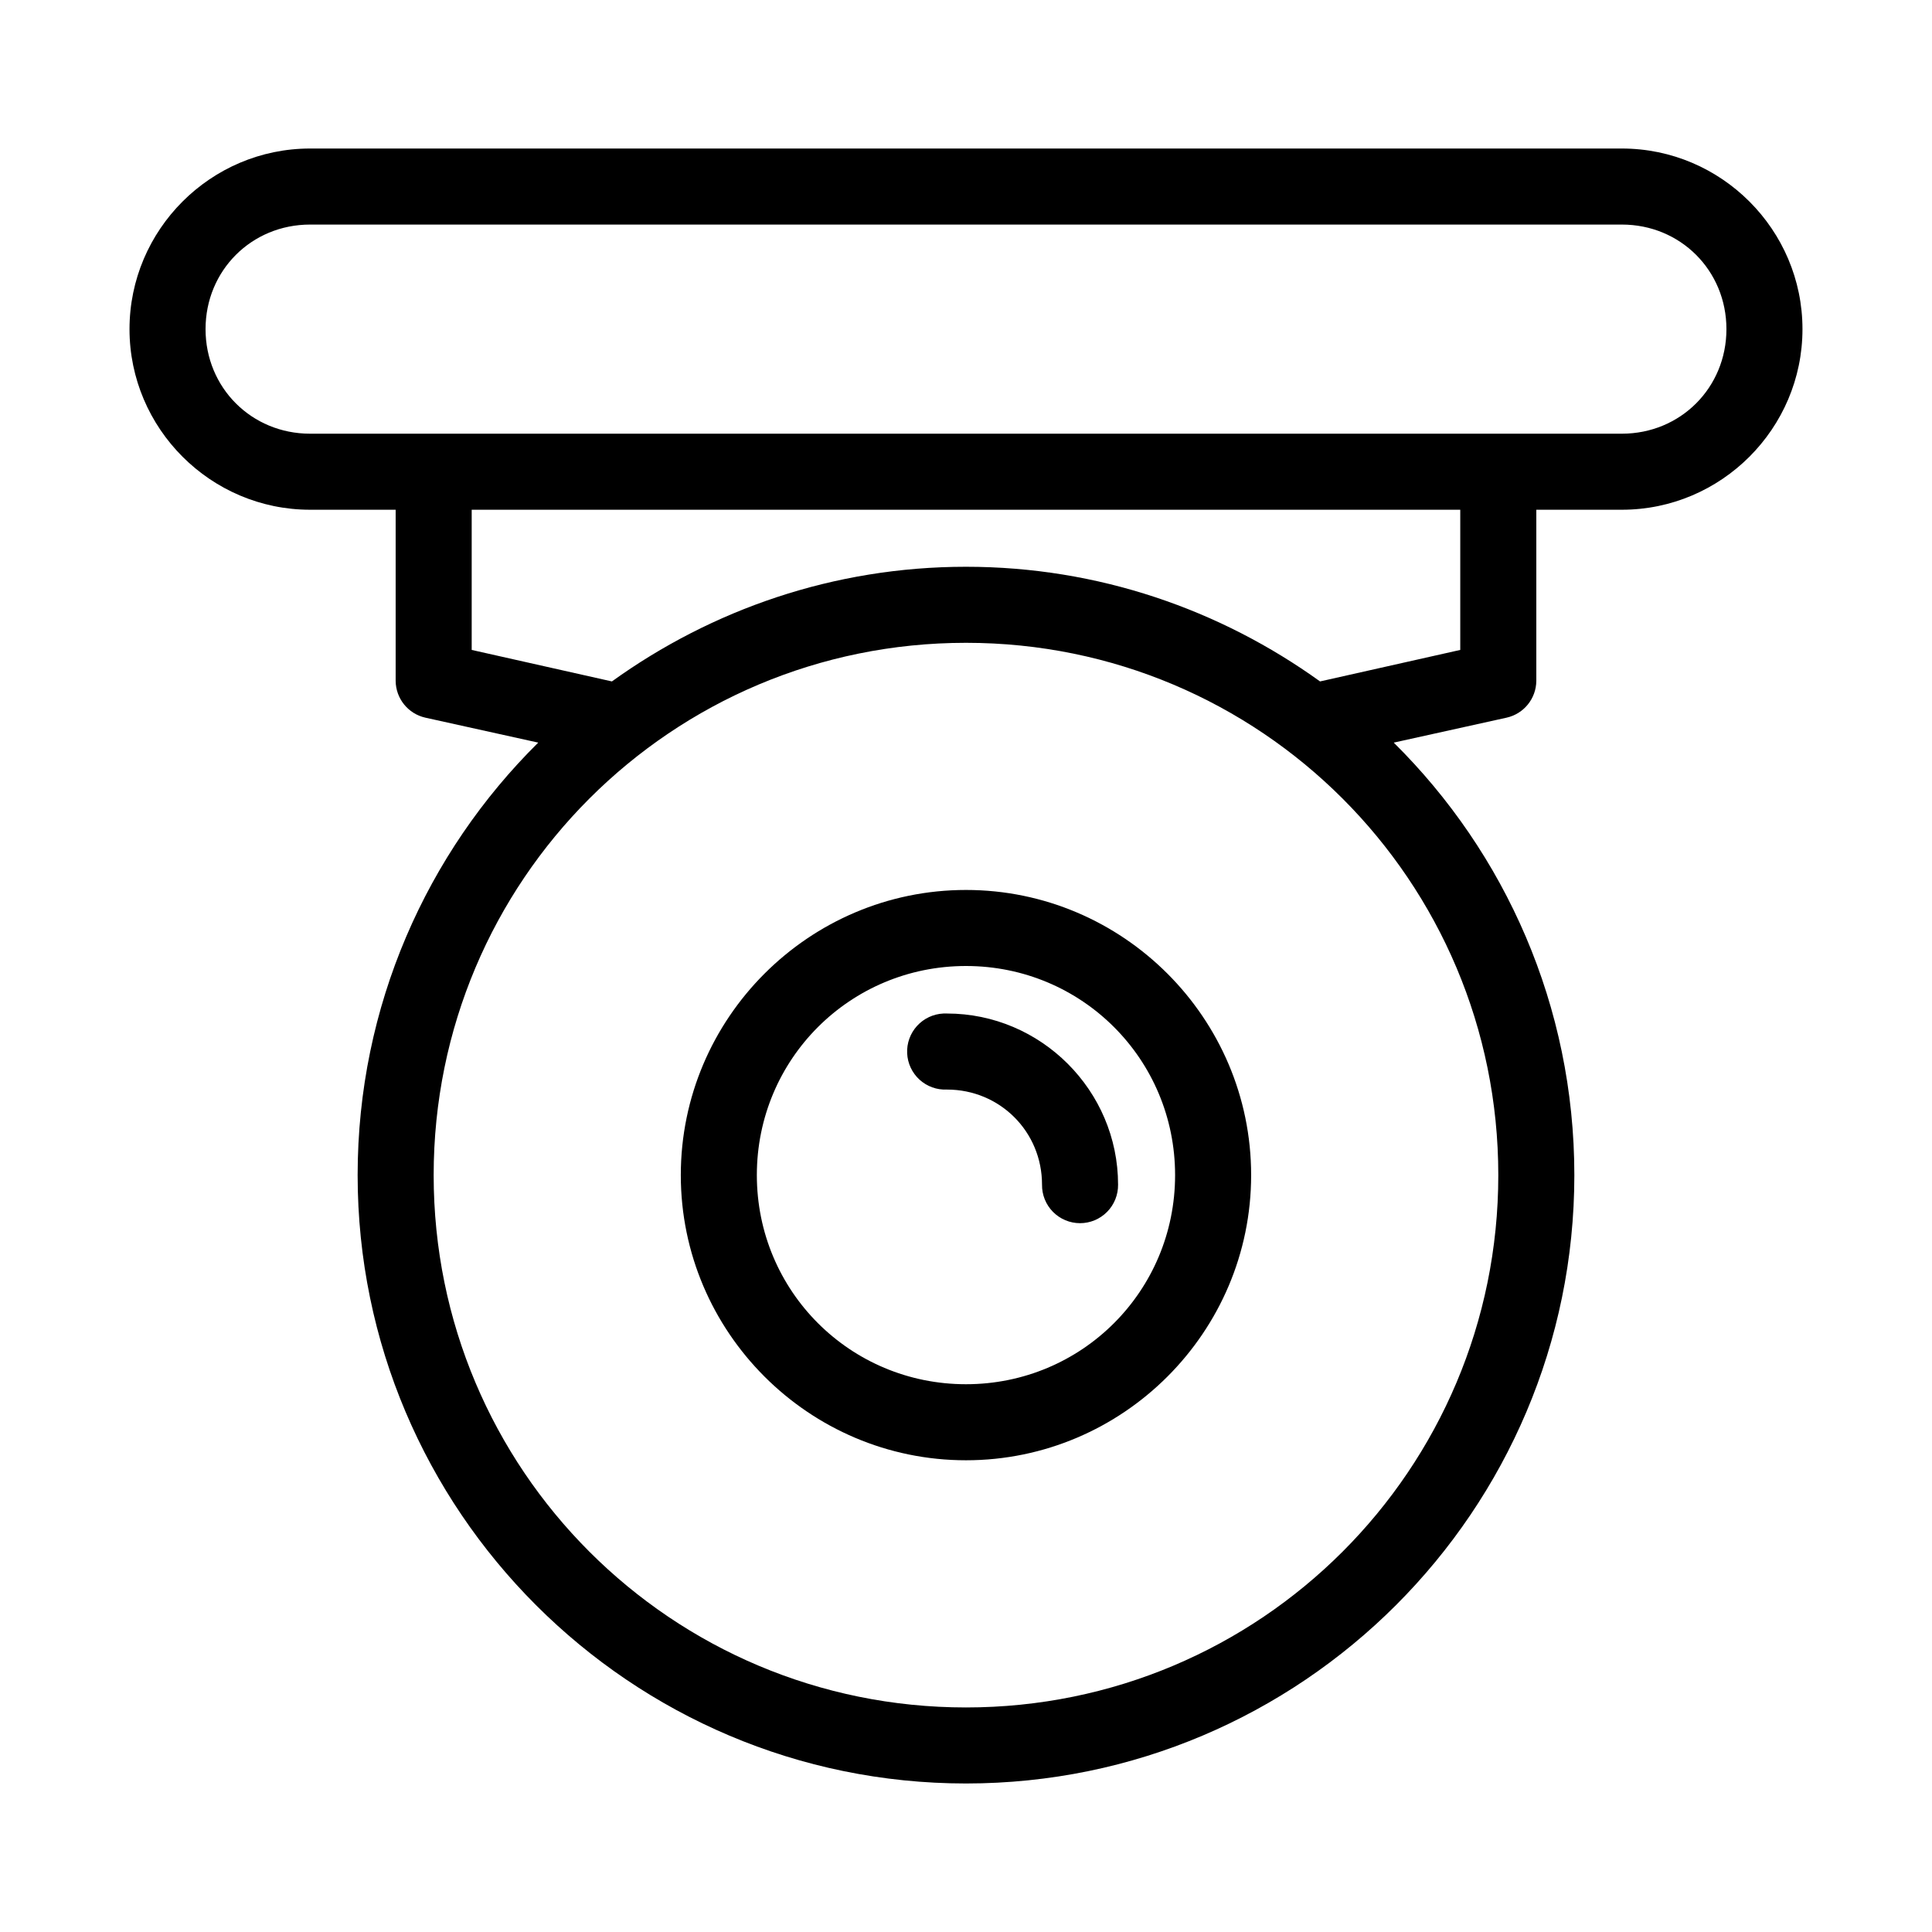 <?xml version="1.0" encoding="UTF-8"?>
<!-- Uploaded to: ICON Repo, www.svgrepo.com, Generator: ICON Repo Mixer Tools -->
<svg fill="#000000" width="800px" height="800px" version="1.1" viewBox="144 144 512 512" xmlns="http://www.w3.org/2000/svg">
 <path d="m226.18 183.36c-26.34 0-47.859 21.523-47.859 47.863s21.52 47.863 47.859 47.863h22.672v45.34c0.035 4.691 3.297 8.738 7.871 9.762l29.914 6.613c-29.559 29.238-47.859 69.84-47.859 114.62 0 88.918 72.297 161.22 161.22 161.22 88.918 0 161.22-72.301 161.22-161.22 0-44.777-18.305-85.379-47.863-114.62l29.914-6.613c4.574-1.023 7.84-5.07 7.871-9.762v-45.34h22.672c26.34 0 47.863-21.523 47.863-47.863s-21.523-47.863-47.863-47.863zm0 20.152h347.63c15.527 0 27.711 12.184 27.711 27.711 0 15.523-12.184 27.711-27.711 27.711h-347.63c-15.523 0-27.707-12.188-27.707-27.711 0-15.527 12.184-27.711 27.707-27.711zm42.824 75.574h261.98v37.152l-37.156 8.348c-26.465-19.039-58.801-30.387-93.832-30.387-35.035 0-67.367 11.348-93.836 30.387l-37.156-8.348zm130.99 35.266c78.027 0 141.07 63.039 141.07 141.07 0 78.027-63.039 141.07-141.07 141.07-78.031 0-141.07-63.039-141.07-141.07 0-78.027 63.035-141.07 141.07-141.07zm0 65.496c-41.617 0-75.574 33.953-75.574 75.57 0 41.617 33.957 75.57 75.574 75.57s75.57-33.953 75.57-75.57c0-41.617-33.953-75.57-75.57-75.57zm0 20.152c30.727 0 55.418 24.691 55.418 55.418 0 30.727-24.691 55.418-55.418 55.418s-55.422-24.691-55.422-55.418c0-30.727 24.695-55.418 55.422-55.418zm-5.984 12.594c-2.672 0.125-5.188 1.305-6.988 3.285-1.801 1.977-2.742 4.59-2.617 7.262 0.125 2.676 1.309 5.188 3.285 6.988 1.98 1.801 4.594 2.742 7.266 2.617 14.031 0 25.191 11.156 25.191 25.191-0.039 2.695 1.004 5.297 2.898 7.215 1.895 1.922 4.481 3.004 7.176 3.004 2.699 0 5.281-1.082 7.176-3.004 1.895-1.918 2.938-4.519 2.902-7.215 0-24.926-20.422-45.344-45.344-45.344-0.316-0.016-0.629-0.016-0.945 0z"/>
</svg>